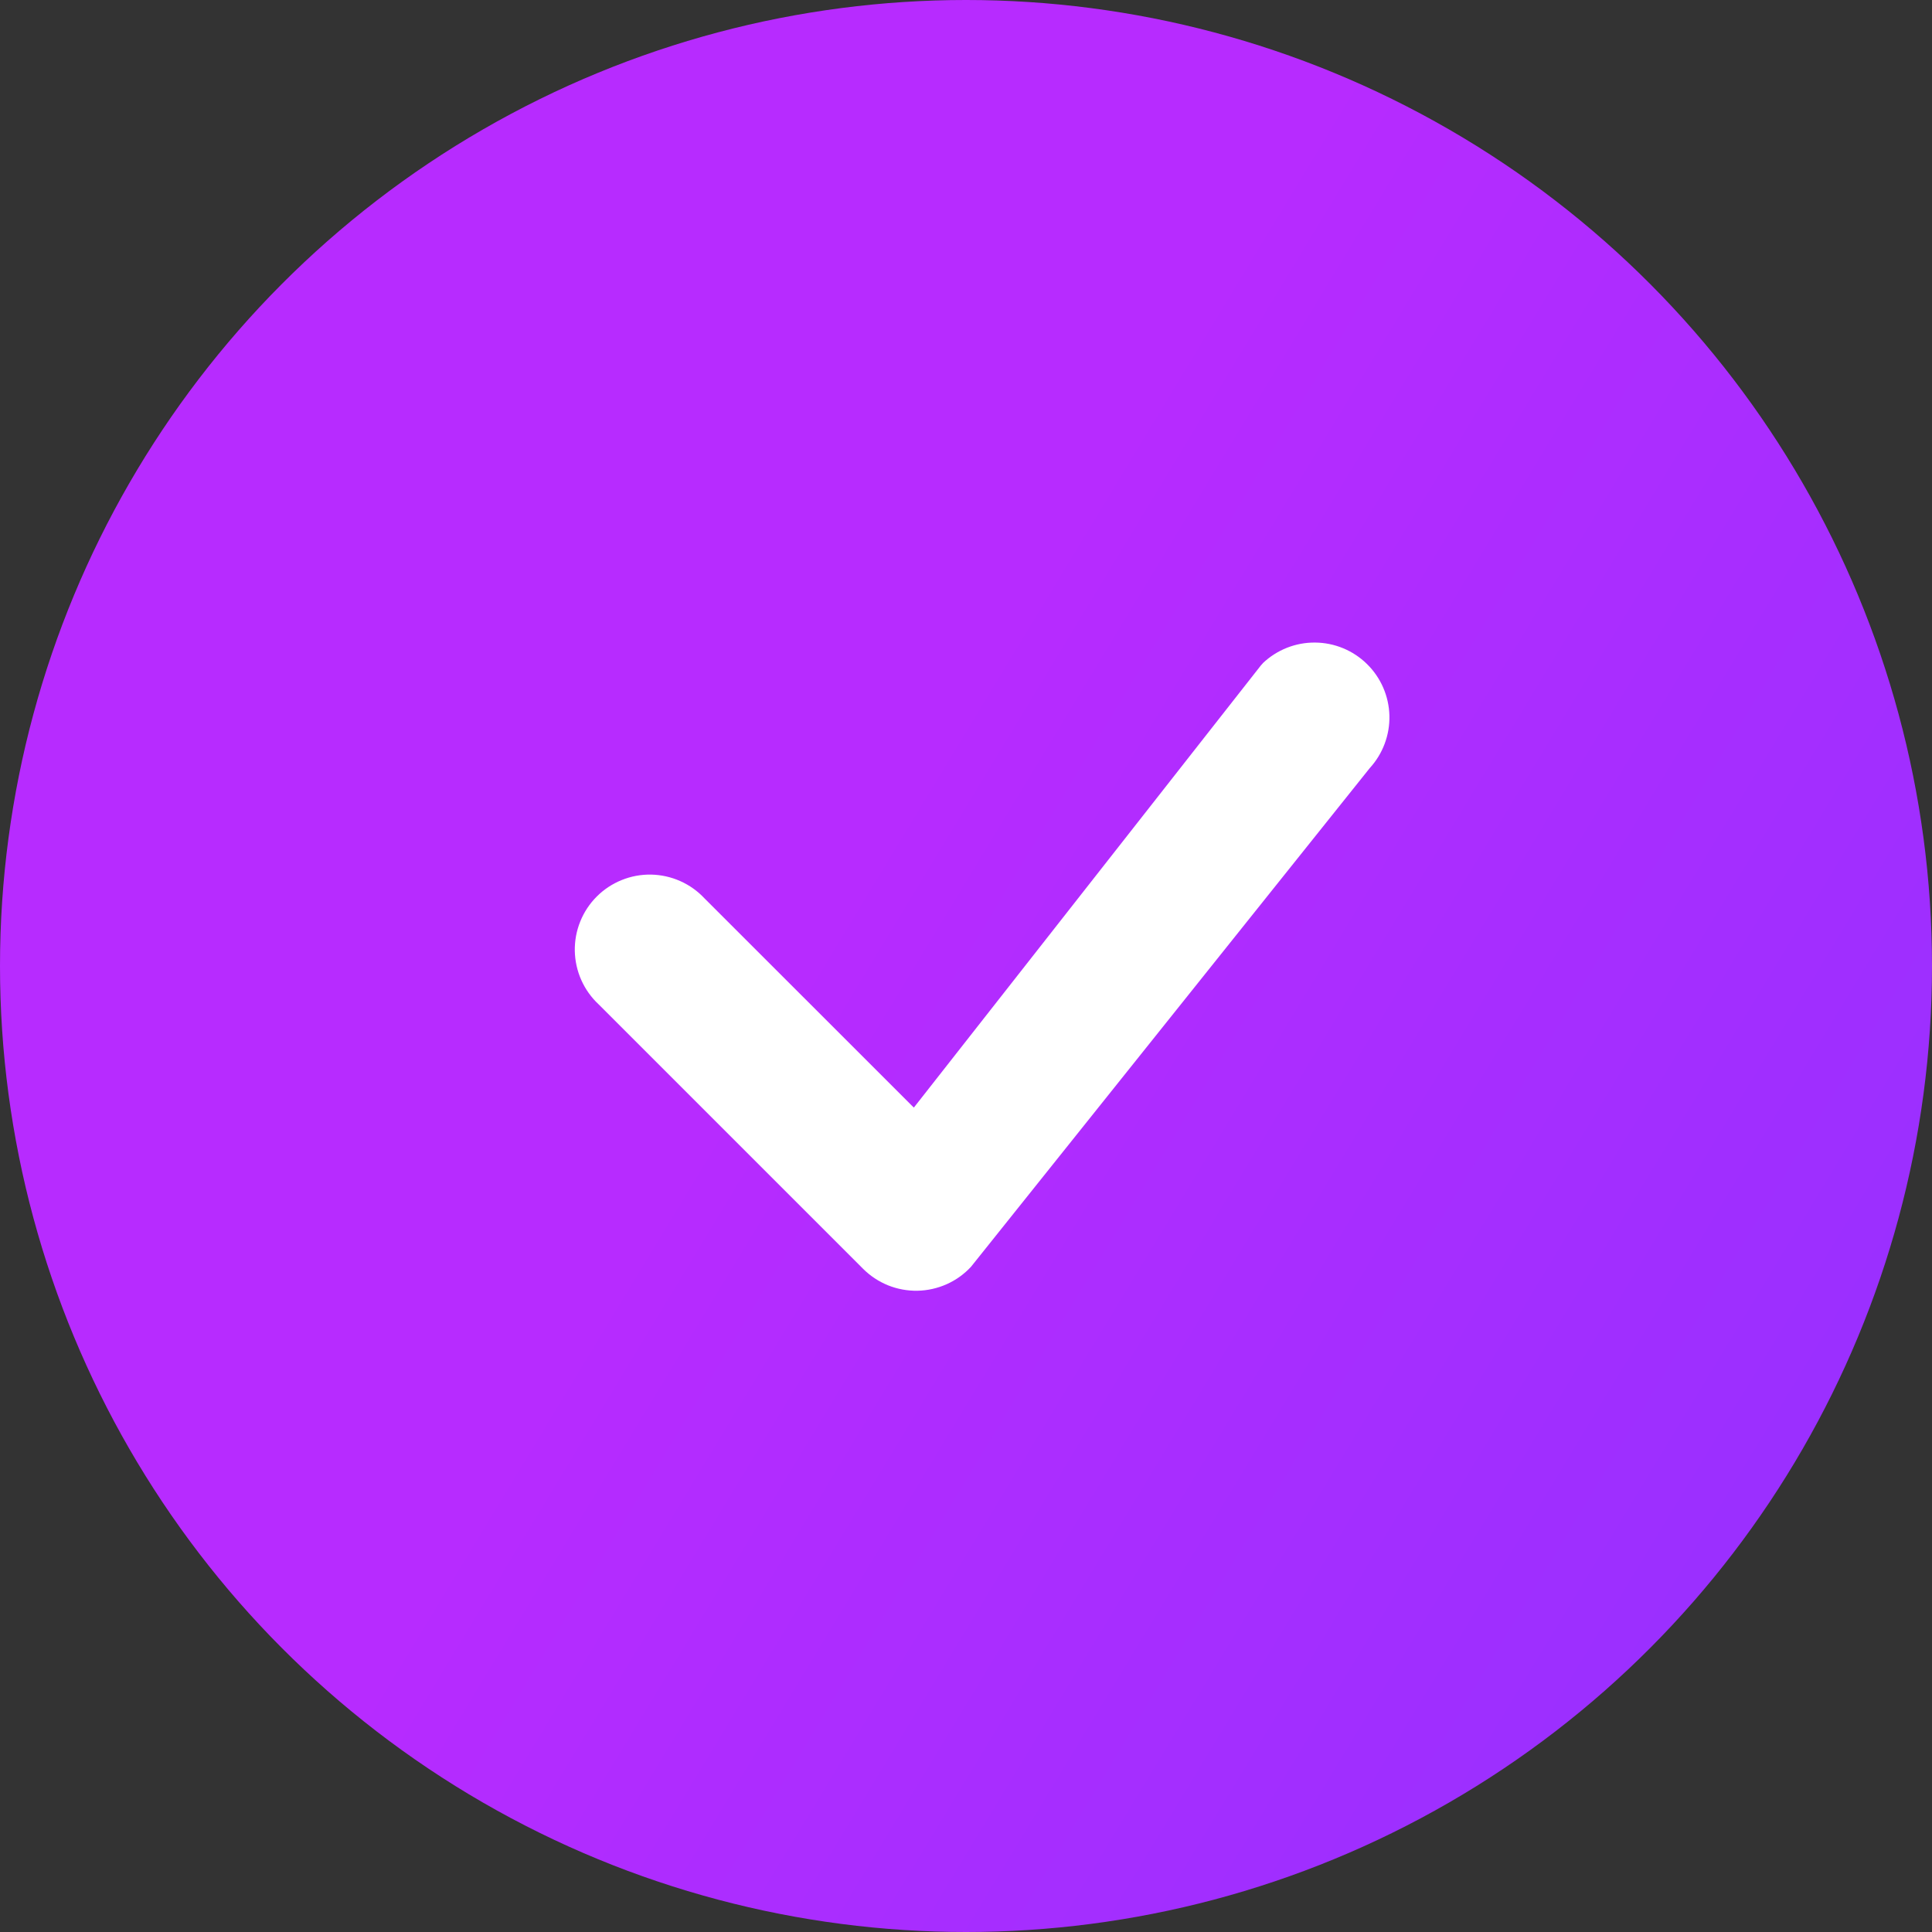 <?xml version="1.0" encoding="UTF-8"?> <svg xmlns="http://www.w3.org/2000/svg" width="58" height="58" viewBox="0 0 58 58" fill="none"><rect x="0" y="0" width="58" height="58" fill="#333333" stroke="none"/> <circle cx="29" cy="29" r="29" fill="url(#paint0_linear_1020_2)"></circle> <path d="M37.91 19.91C38.333 19.508 38.895 19.285 39.478 19.29C40.062 19.294 40.621 19.525 41.037 19.934C41.454 20.342 41.695 20.897 41.711 21.48C41.726 22.063 41.514 22.63 41.12 23.06L29.15 38.03C28.944 38.252 28.696 38.43 28.42 38.553C28.143 38.676 27.845 38.743 27.543 38.749C27.24 38.754 26.94 38.699 26.659 38.586C26.379 38.472 26.124 38.304 25.91 38.09L17.972 30.152C17.751 29.946 17.574 29.698 17.451 29.422C17.328 29.146 17.262 28.848 17.256 28.546C17.251 28.243 17.306 27.943 17.42 27.663C17.533 27.383 17.701 27.128 17.915 26.915C18.128 26.701 18.383 26.533 18.663 26.42C18.943 26.306 19.243 26.251 19.546 26.256C19.848 26.262 20.146 26.328 20.422 26.451C20.698 26.574 20.946 26.751 21.152 26.972L27.434 33.251L37.853 19.976C37.872 19.953 37.892 19.931 37.913 19.91H37.91Z" fill="white"></path> <defs> <linearGradient id="paint0_linear_1020_2" x1="28.86" y1="21.091" x2="84.559" y2="54.803" gradientUnits="userSpaceOnUse"> <stop stop-color="#B72BFF"></stop> <stop offset="1" stop-color="#7F33FF"></stop> </linearGradient> </defs> </svg> 